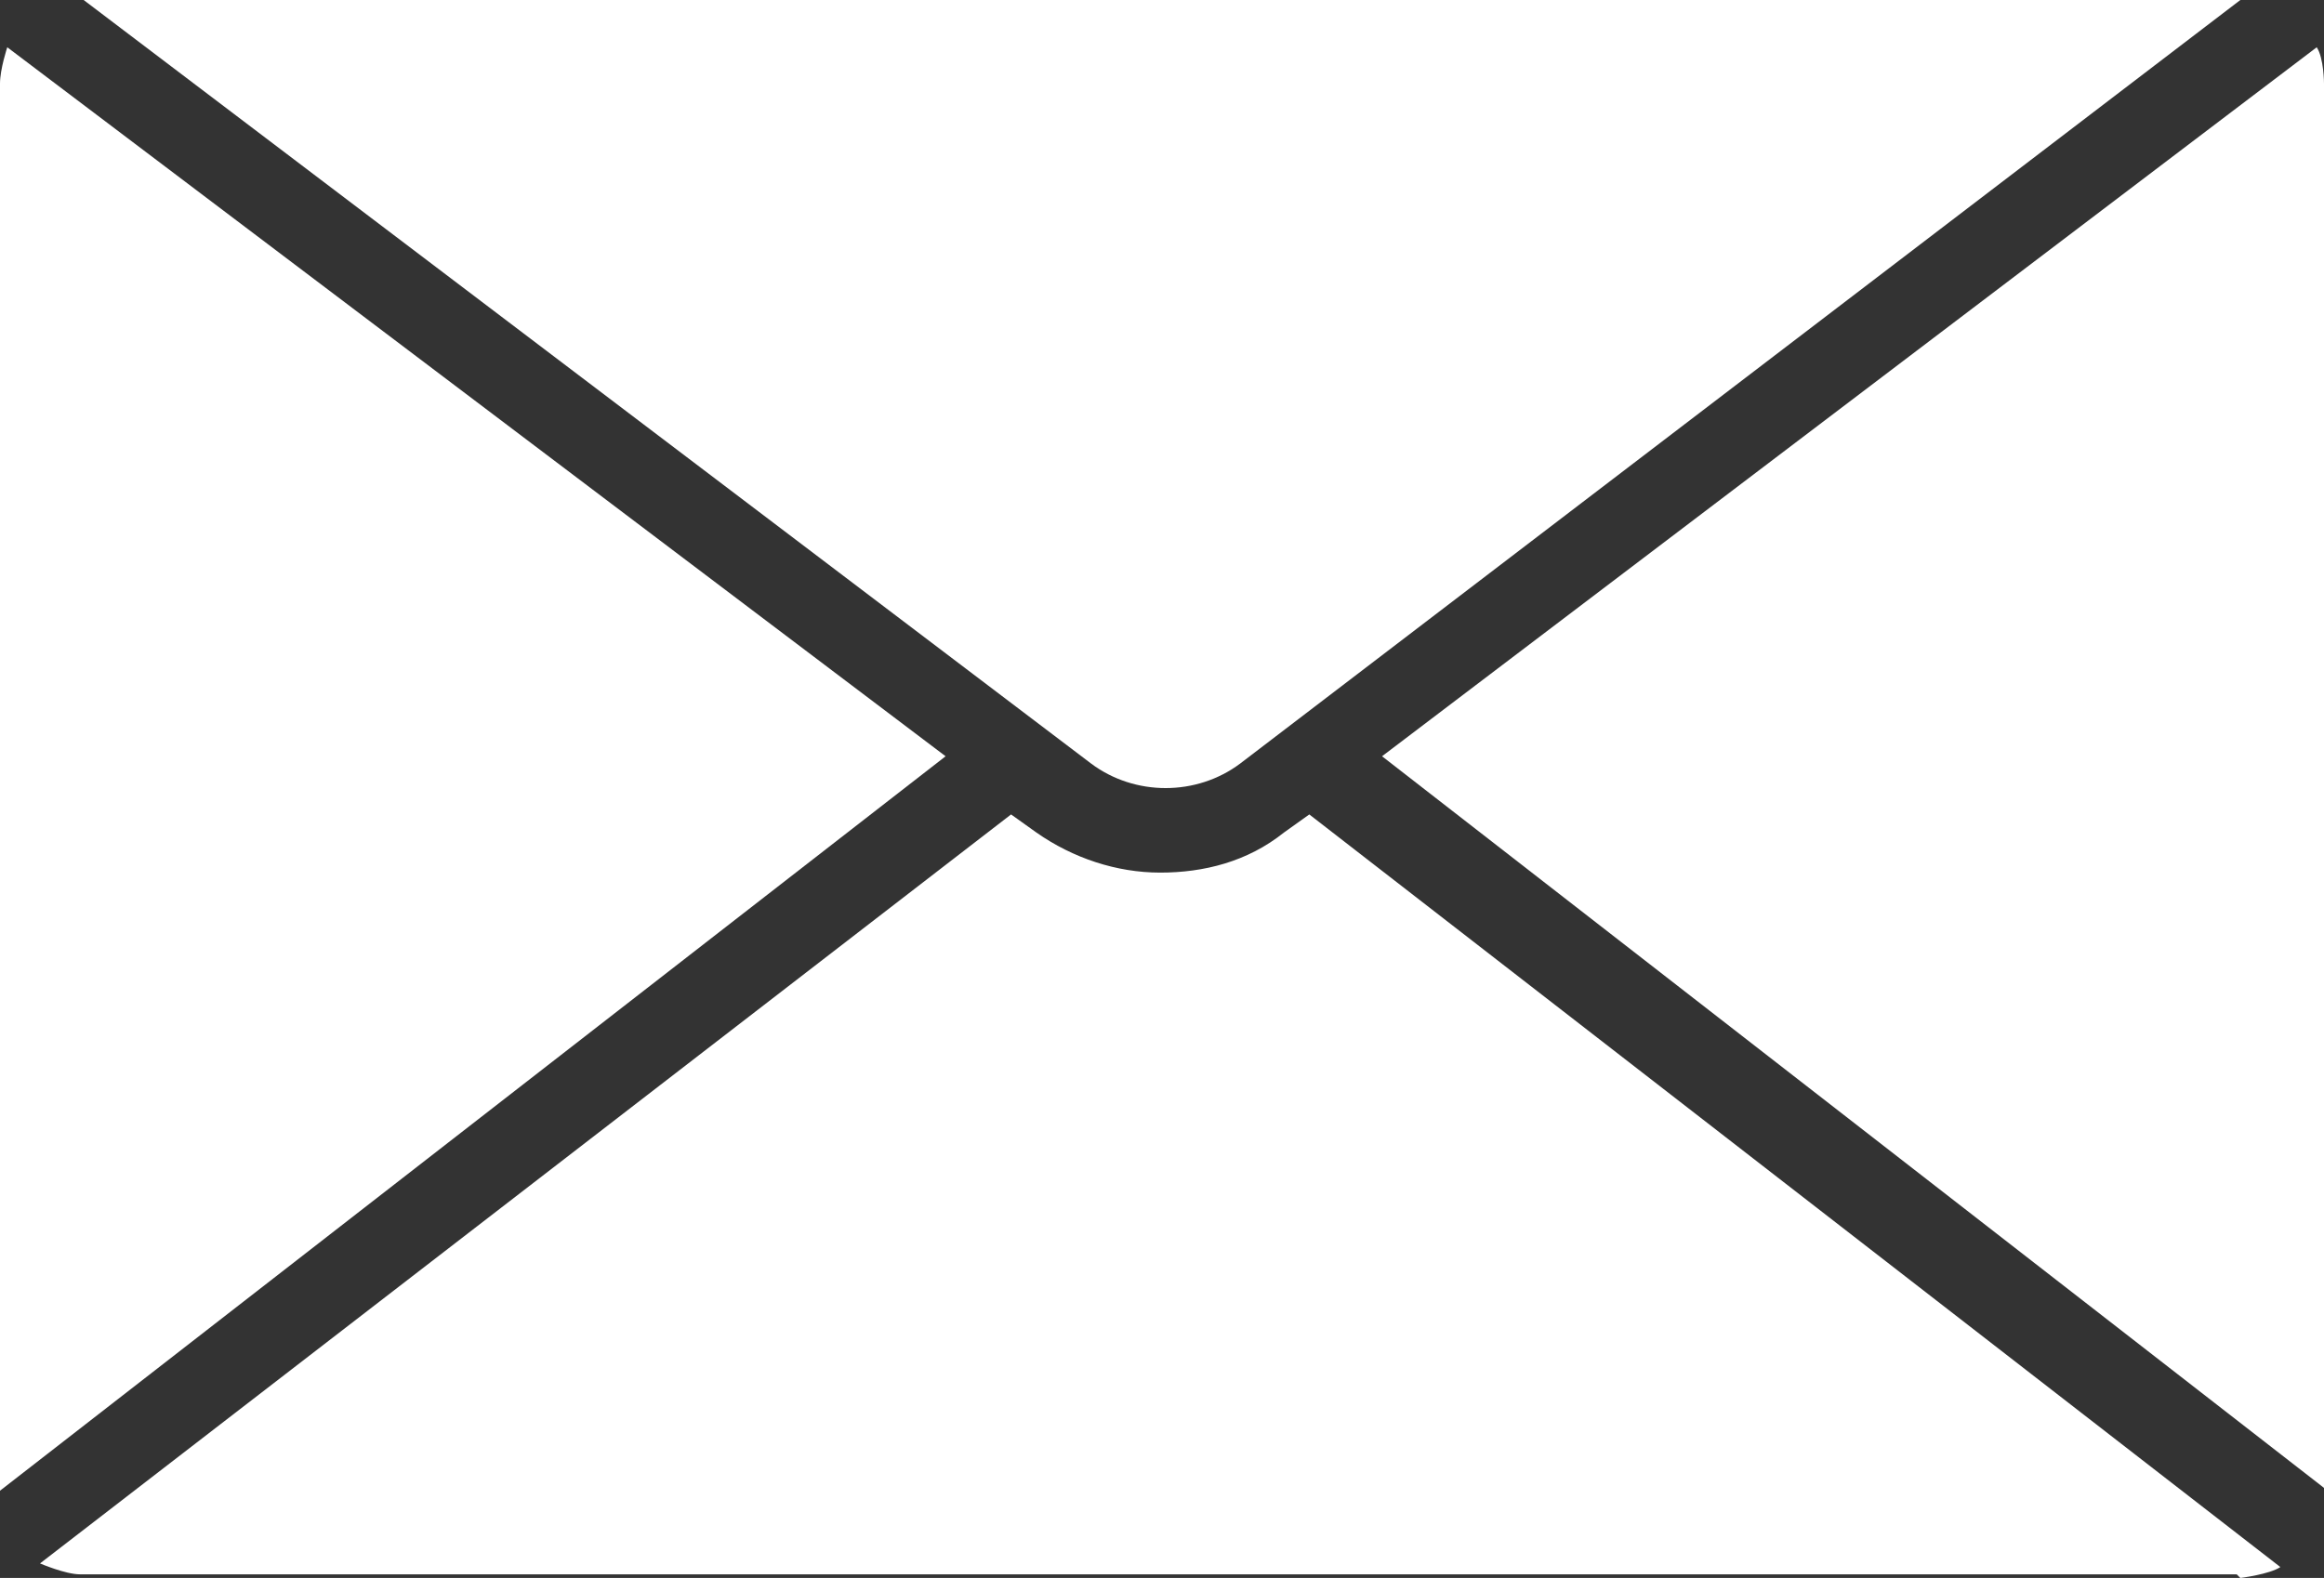 <?xml version="1.0" encoding="UTF-8"?>
<svg id="Layer_2" data-name="Layer 2" xmlns="http://www.w3.org/2000/svg" viewBox="0 0 6.39 4.34">
  <rect x="0" y="0" width="6.39" height="4.34" fill="#333333" stroke="none"/>
  <defs>
    <style>
      .cls-1 {
        fill: #fff;
        stroke-width: 0px;
      }
    </style>
  </defs>
  <g id="Layer_1-2" data-name="Layer 1">
    <g>
      <path class="cls-1" d="M0,4.1l2.6-2.02L.02.13s-.02.06-.02.1v3.87Z"/>
      <path class="cls-1" d="M.23,0s0,0,0,0l2.77,2.1c.12.09.29.09.41,0L6.16,0s0,0,0,0H.23Z"/>
      <path class="cls-1" d="M6.39,4.1V.23s0-.07-.02-.1l-2.57,1.95,2.6,2.02Z"/>
      <path class="cls-1" d="M6.16,4.34s.08-.01.11-.03l-2.67-2.07-.07.05c-.1.08-.22.11-.34.11s-.24-.04-.34-.11l-.07-.05L.11,4.3s.07.03.11.03h5.93Z"/>
    </g>
  </g>
</svg>